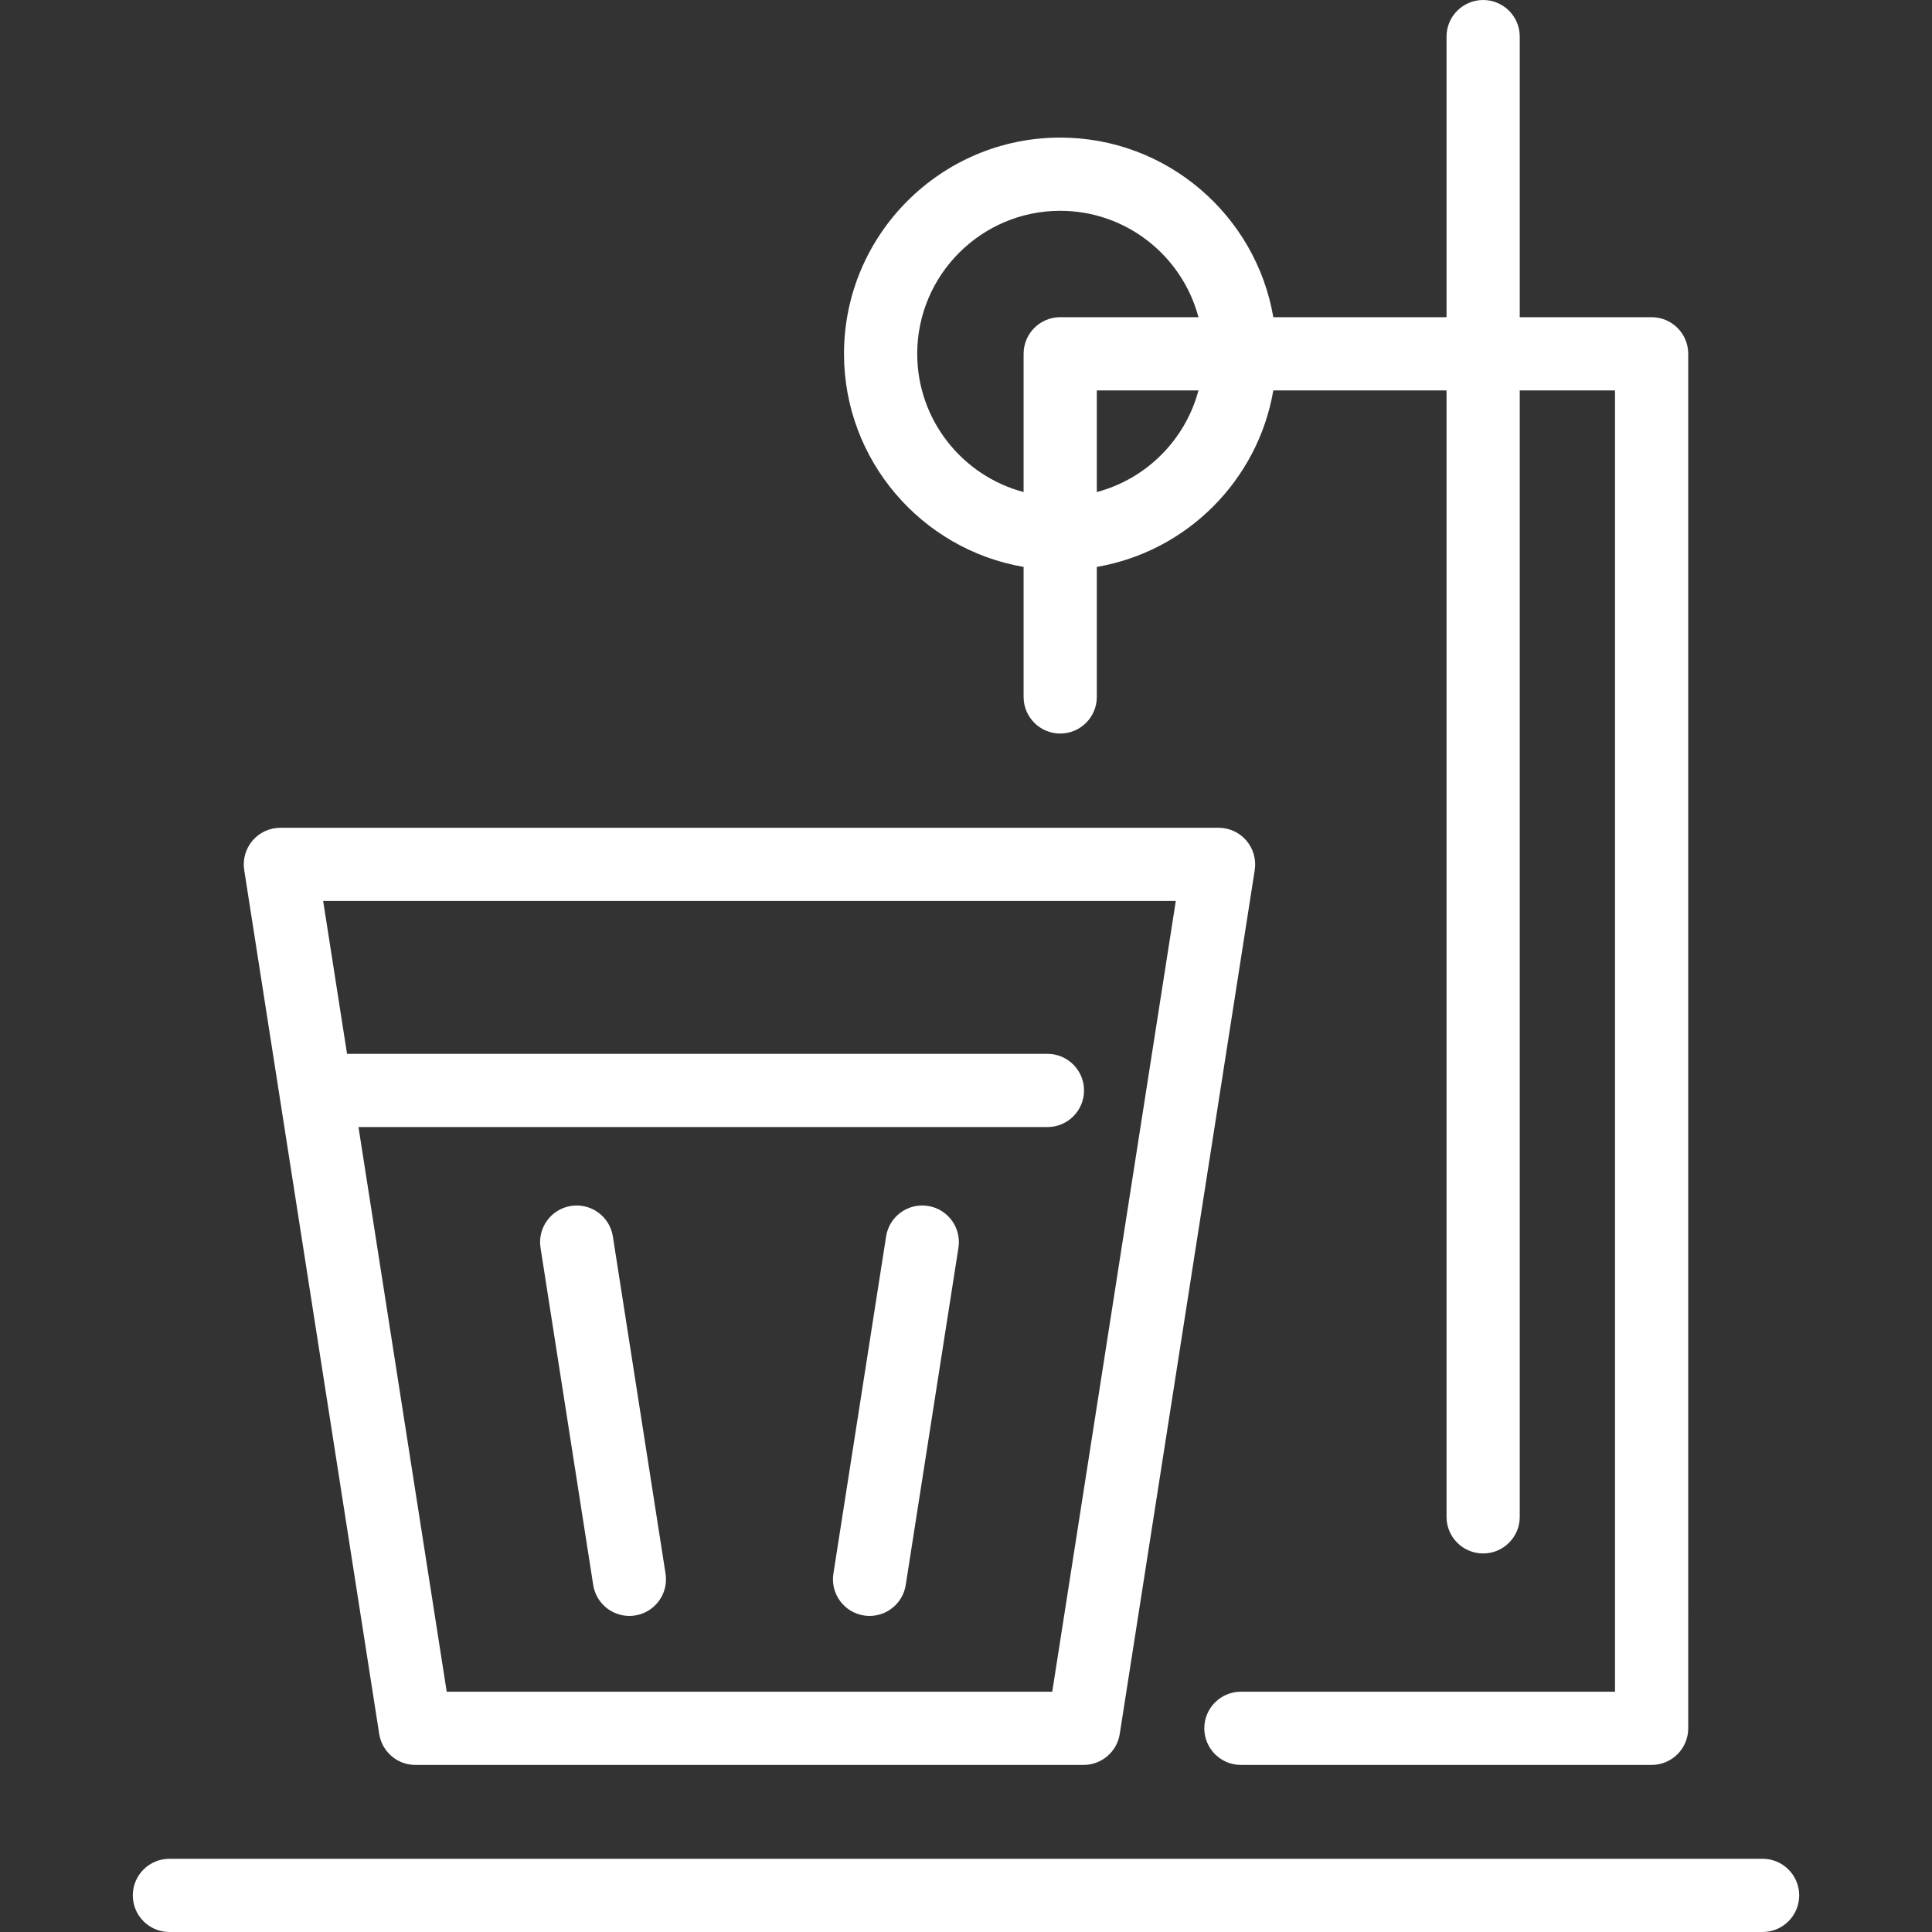 <?xml version="1.0" encoding="UTF-8"?> <svg xmlns="http://www.w3.org/2000/svg" xmlns:xlink="http://www.w3.org/1999/xlink" xmlns:svgjs="http://svgjs.com/svgjs" width="512" height="512" x="0" y="0" viewBox="0 0 422.207 422.207" style="enable-background:new 0 0 512 512" xml:space="preserve" class=""><rect x="0" y="0" width="422.207" height="422.207" fill="#333333" stroke="none"/> <g> <path xmlns="http://www.w3.org/2000/svg" id="XMLID_1122_" d="M223.692,123.89v28.413c0,4.418,3.582,8,8,8s8-3.582,8-8V123.89c19.657-3.366,35.206-18.915,38.571-38.572 h37.853v246.165c0,4.418,3.582,8,8,8s8-3.582,8-8V85.318h20.818v284.376h-81.754c-4.418,0-8,3.582-8,8s3.582,8,8,8h89.754 c4.418,0,8-3.582,8-8V77.318c0-4.418-3.582-8-8-8h-28.818V8c0-4.418-3.582-8-8-8s-8,3.582-8,8v61.318h-37.853 c-3.811-22.258-23.243-39.25-46.571-39.25c-26.053,0-47.249,21.196-47.249,47.25C184.443,100.646,201.435,120.079,223.692,123.89z M239.692,107.529V85.318h22.211C259.038,96.132,250.507,104.664,239.692,107.529z M231.692,46.068 c14.467,0,26.669,9.881,30.211,23.25h-30.211c-4.418,0-8,3.582-8,8v30.211c-13.368-3.542-23.249-15.745-23.249-30.211 C200.443,60.087,214.462,46.068,231.692,46.068z M145.445,343.896c0.682,4.365-2.304,8.457-6.669,9.139 c-0.419,0.065-0.835,0.097-1.245,0.097c-3.873,0-7.277-2.819-7.895-6.766l-11.514-73.69c-0.682-4.365,2.304-8.457,6.669-9.139 c4.373-0.677,8.457,2.304,9.14,6.669L145.445,343.896z M393.185,414.207c0,4.418-3.582,8-8,8H37.022c-4.418,0-8-3.582-8-8 s3.582-8,8-8h348.162C389.603,406.207,393.185,409.789,393.185,414.207z M61.074,239.442c0.01,0.069,0.021,0.138,0.032,0.207 L82.871,378.93c0.608,3.895,3.963,6.765,7.904,6.765h146.022c3.941,0,7.296-2.871,7.904-6.765l29.501-188.799 c0.36-2.309-0.307-4.661-1.826-6.437c-1.521-1.776-3.74-2.798-6.078-2.798H61.272c-2.338,0-4.558,1.022-6.078,2.798 c-1.52,1.775-2.187,4.127-1.826,6.437L61.074,239.442z M256.952,196.896l-27.001,172.799H97.622L78.34,246.3h150.559 c4.418,0,8-3.582,8-8s-3.582-8-8-8H75.84l-5.22-33.404H256.952z M209.451,272.675l-11.517,73.69 c-0.617,3.947-4.021,6.766-7.895,6.766c-0.411,0-0.826-0.032-1.245-0.097c-4.365-0.682-7.351-4.774-6.669-9.139l11.517-73.69 c0.683-4.365,4.769-7.353,9.14-6.668C207.147,264.218,210.133,268.31,209.451,272.675z" fill="#ffffff" data-original="#000000" style=""></path> <g xmlns="http://www.w3.org/2000/svg"> </g> <g xmlns="http://www.w3.org/2000/svg"> </g> <g xmlns="http://www.w3.org/2000/svg"> </g> <g xmlns="http://www.w3.org/2000/svg"> </g> <g xmlns="http://www.w3.org/2000/svg"> </g> <g xmlns="http://www.w3.org/2000/svg"> </g> <g xmlns="http://www.w3.org/2000/svg"> </g> <g xmlns="http://www.w3.org/2000/svg"> </g> <g xmlns="http://www.w3.org/2000/svg"> </g> <g xmlns="http://www.w3.org/2000/svg"> </g> <g xmlns="http://www.w3.org/2000/svg"> </g> <g xmlns="http://www.w3.org/2000/svg"> </g> <g xmlns="http://www.w3.org/2000/svg"> </g> <g xmlns="http://www.w3.org/2000/svg"> </g> <g xmlns="http://www.w3.org/2000/svg"> </g> </g> </svg> 